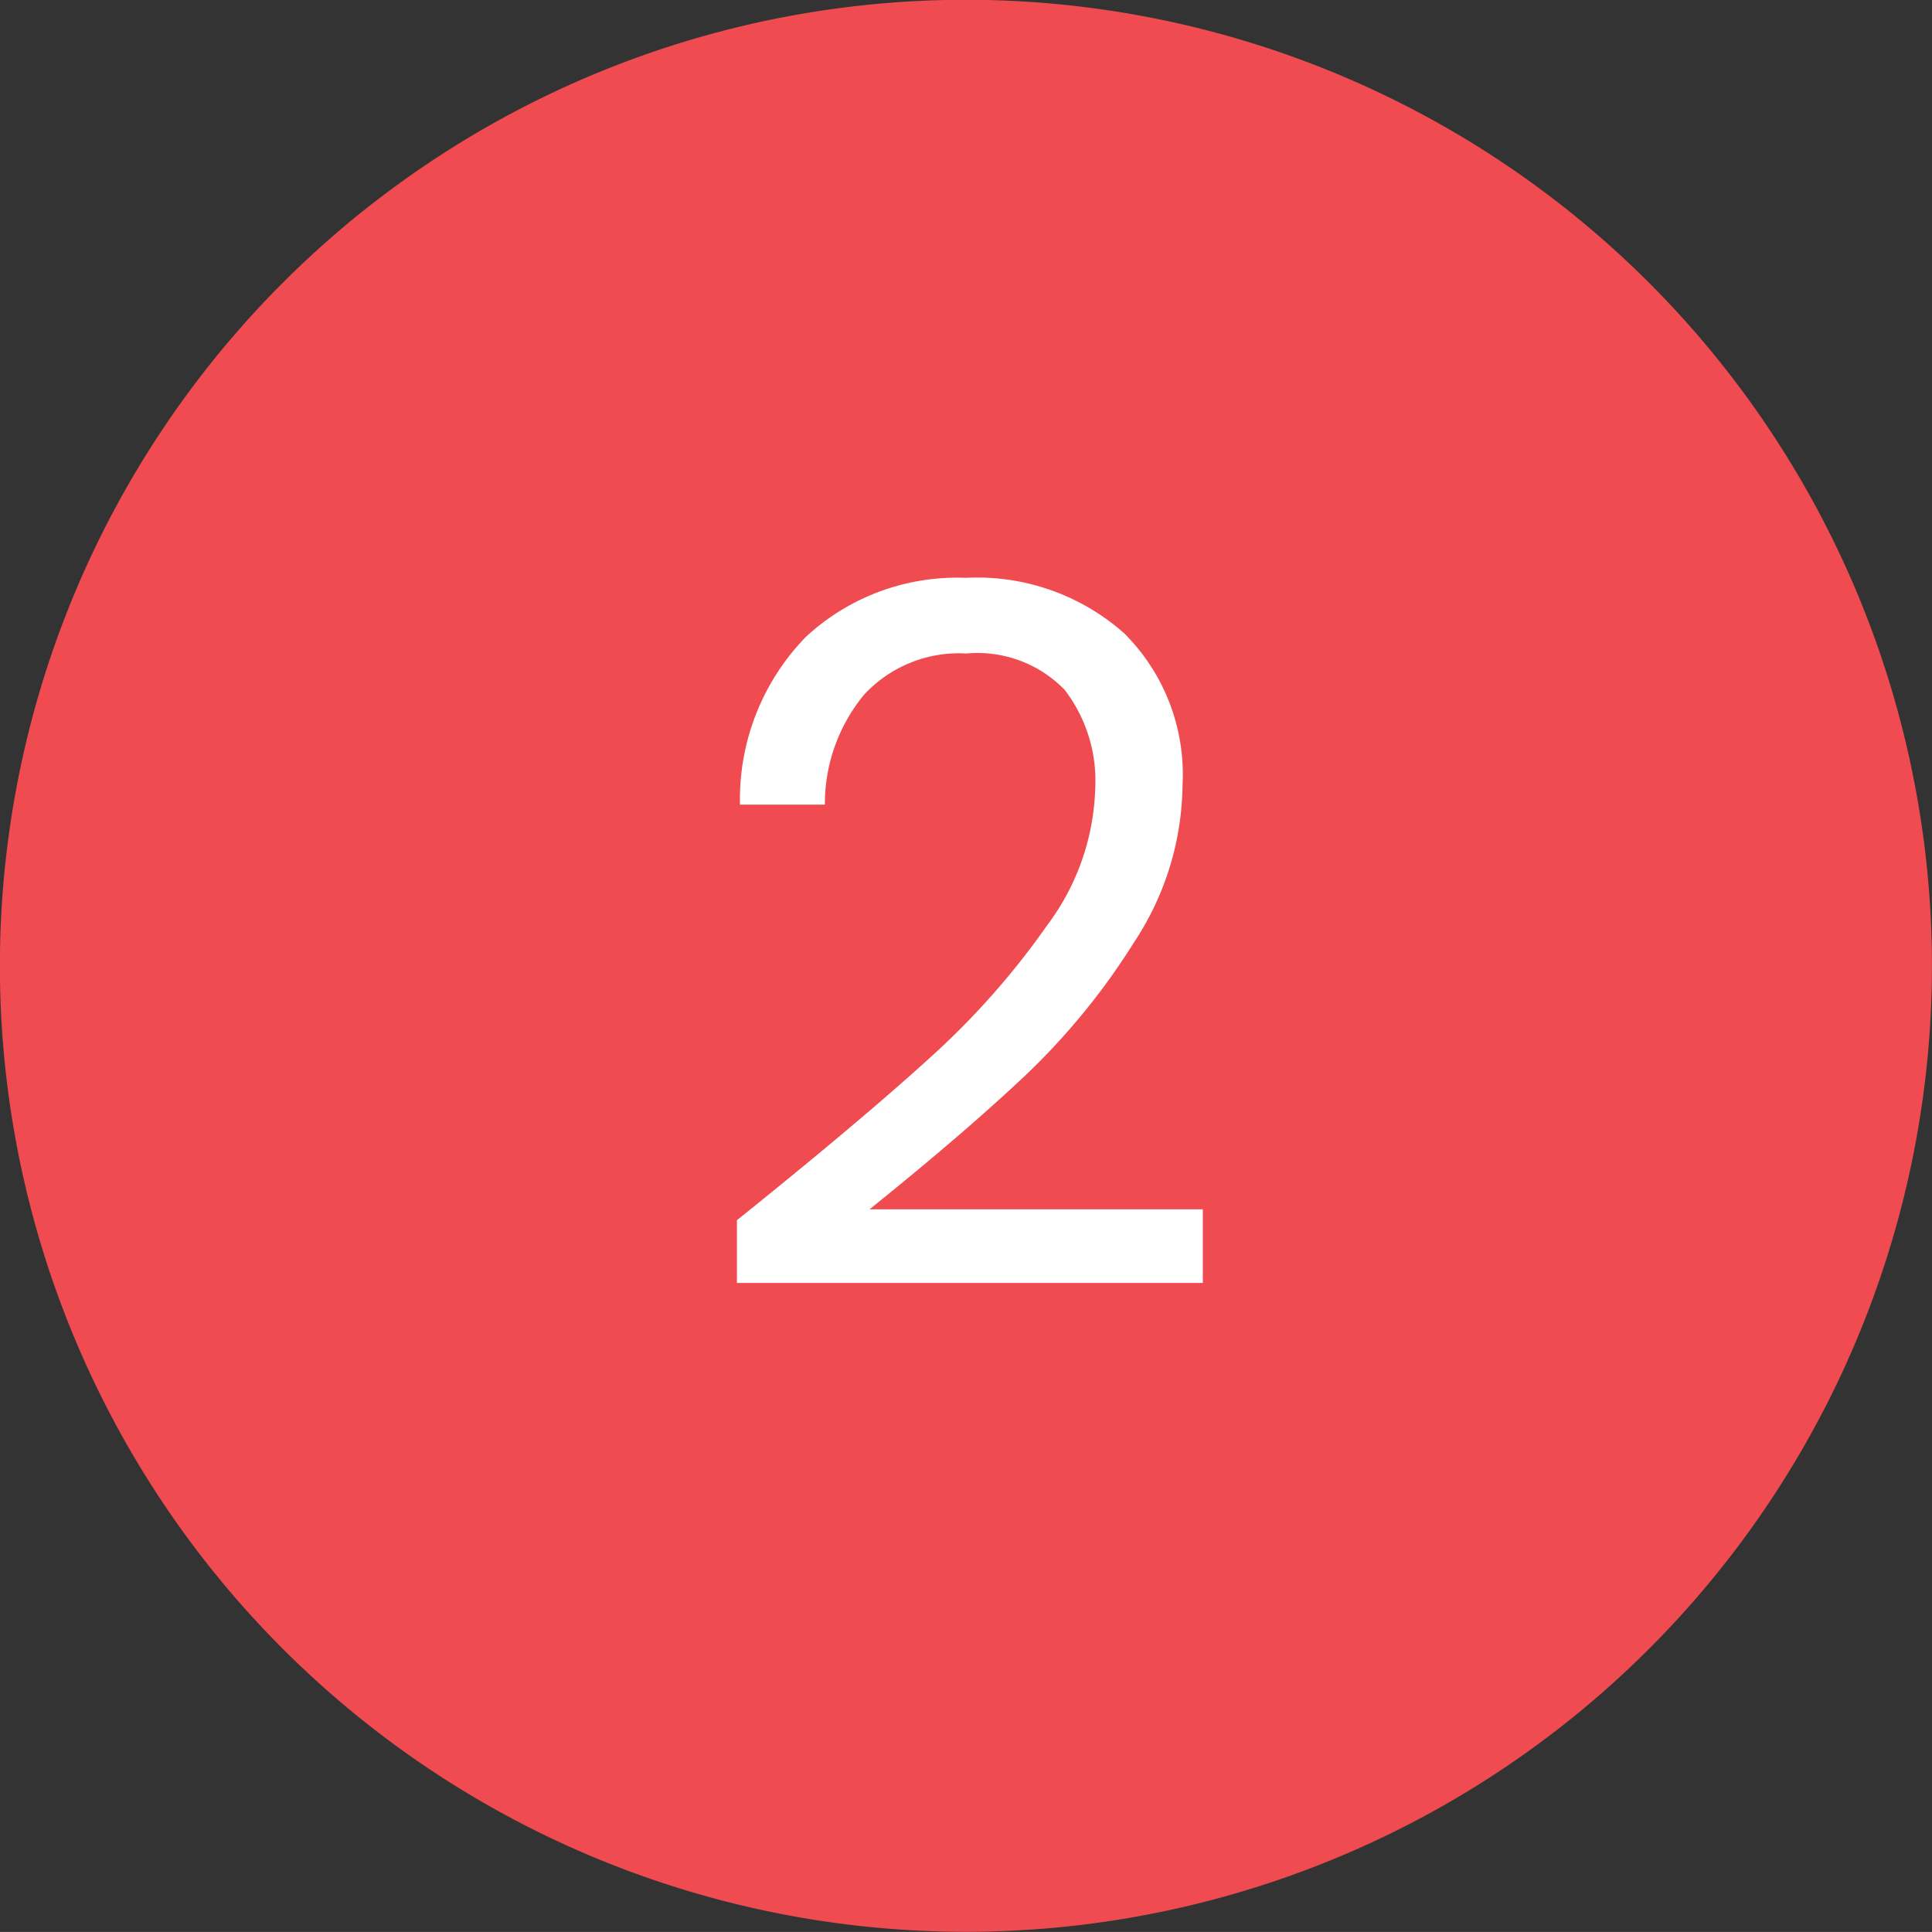 <svg xmlns="http://www.w3.org/2000/svg" width="35.899" height="35.898" viewBox="0 0 35.899 35.898"><rect x="0" y="0" width="35.899" height="35.898" fill="#333333" stroke="none"/><defs><style>.a{fill:#ef4b50;}.b{fill:#fff;}</style></defs><g transform="translate(-464 -912.103)"><path class="a" d="M53.5,164.4h0a17.949,17.949,0,0,1-17.95-17.949h0a17.95,17.95,0,0,1,17.95-17.95h0a17.95,17.95,0,0,1,17.95,17.95h0A17.949,17.949,0,0,1,53.5,164.4Z" transform="translate(428.448 783.598)"></path><path class="b" d="M3.243,17.686q2.286-1.836,3.582-3.015A14.533,14.533,0,0,0,9.012,12.2,4.442,4.442,0,0,0,9.9,9.676a2.78,2.78,0,0,0-.567-1.845,2.259,2.259,0,0,0-1.827-.675,2.4,2.4,0,0,0-1.9.765,3.19,3.19,0,0,0-.729,2.043H3.3A4.324,4.324,0,0,1,4.521,6.85a4.128,4.128,0,0,1,2.97-1.1,4.118,4.118,0,0,1,2.943,1.026A3.7,3.7,0,0,1,11.523,9.6a5.384,5.384,0,0,1-.891,2.907,12.744,12.744,0,0,1-2.025,2.484q-1.134,1.071-2.9,2.493H11.9v1.368H3.243Z" transform="translate(474.45 917.09)"></path></g></svg>